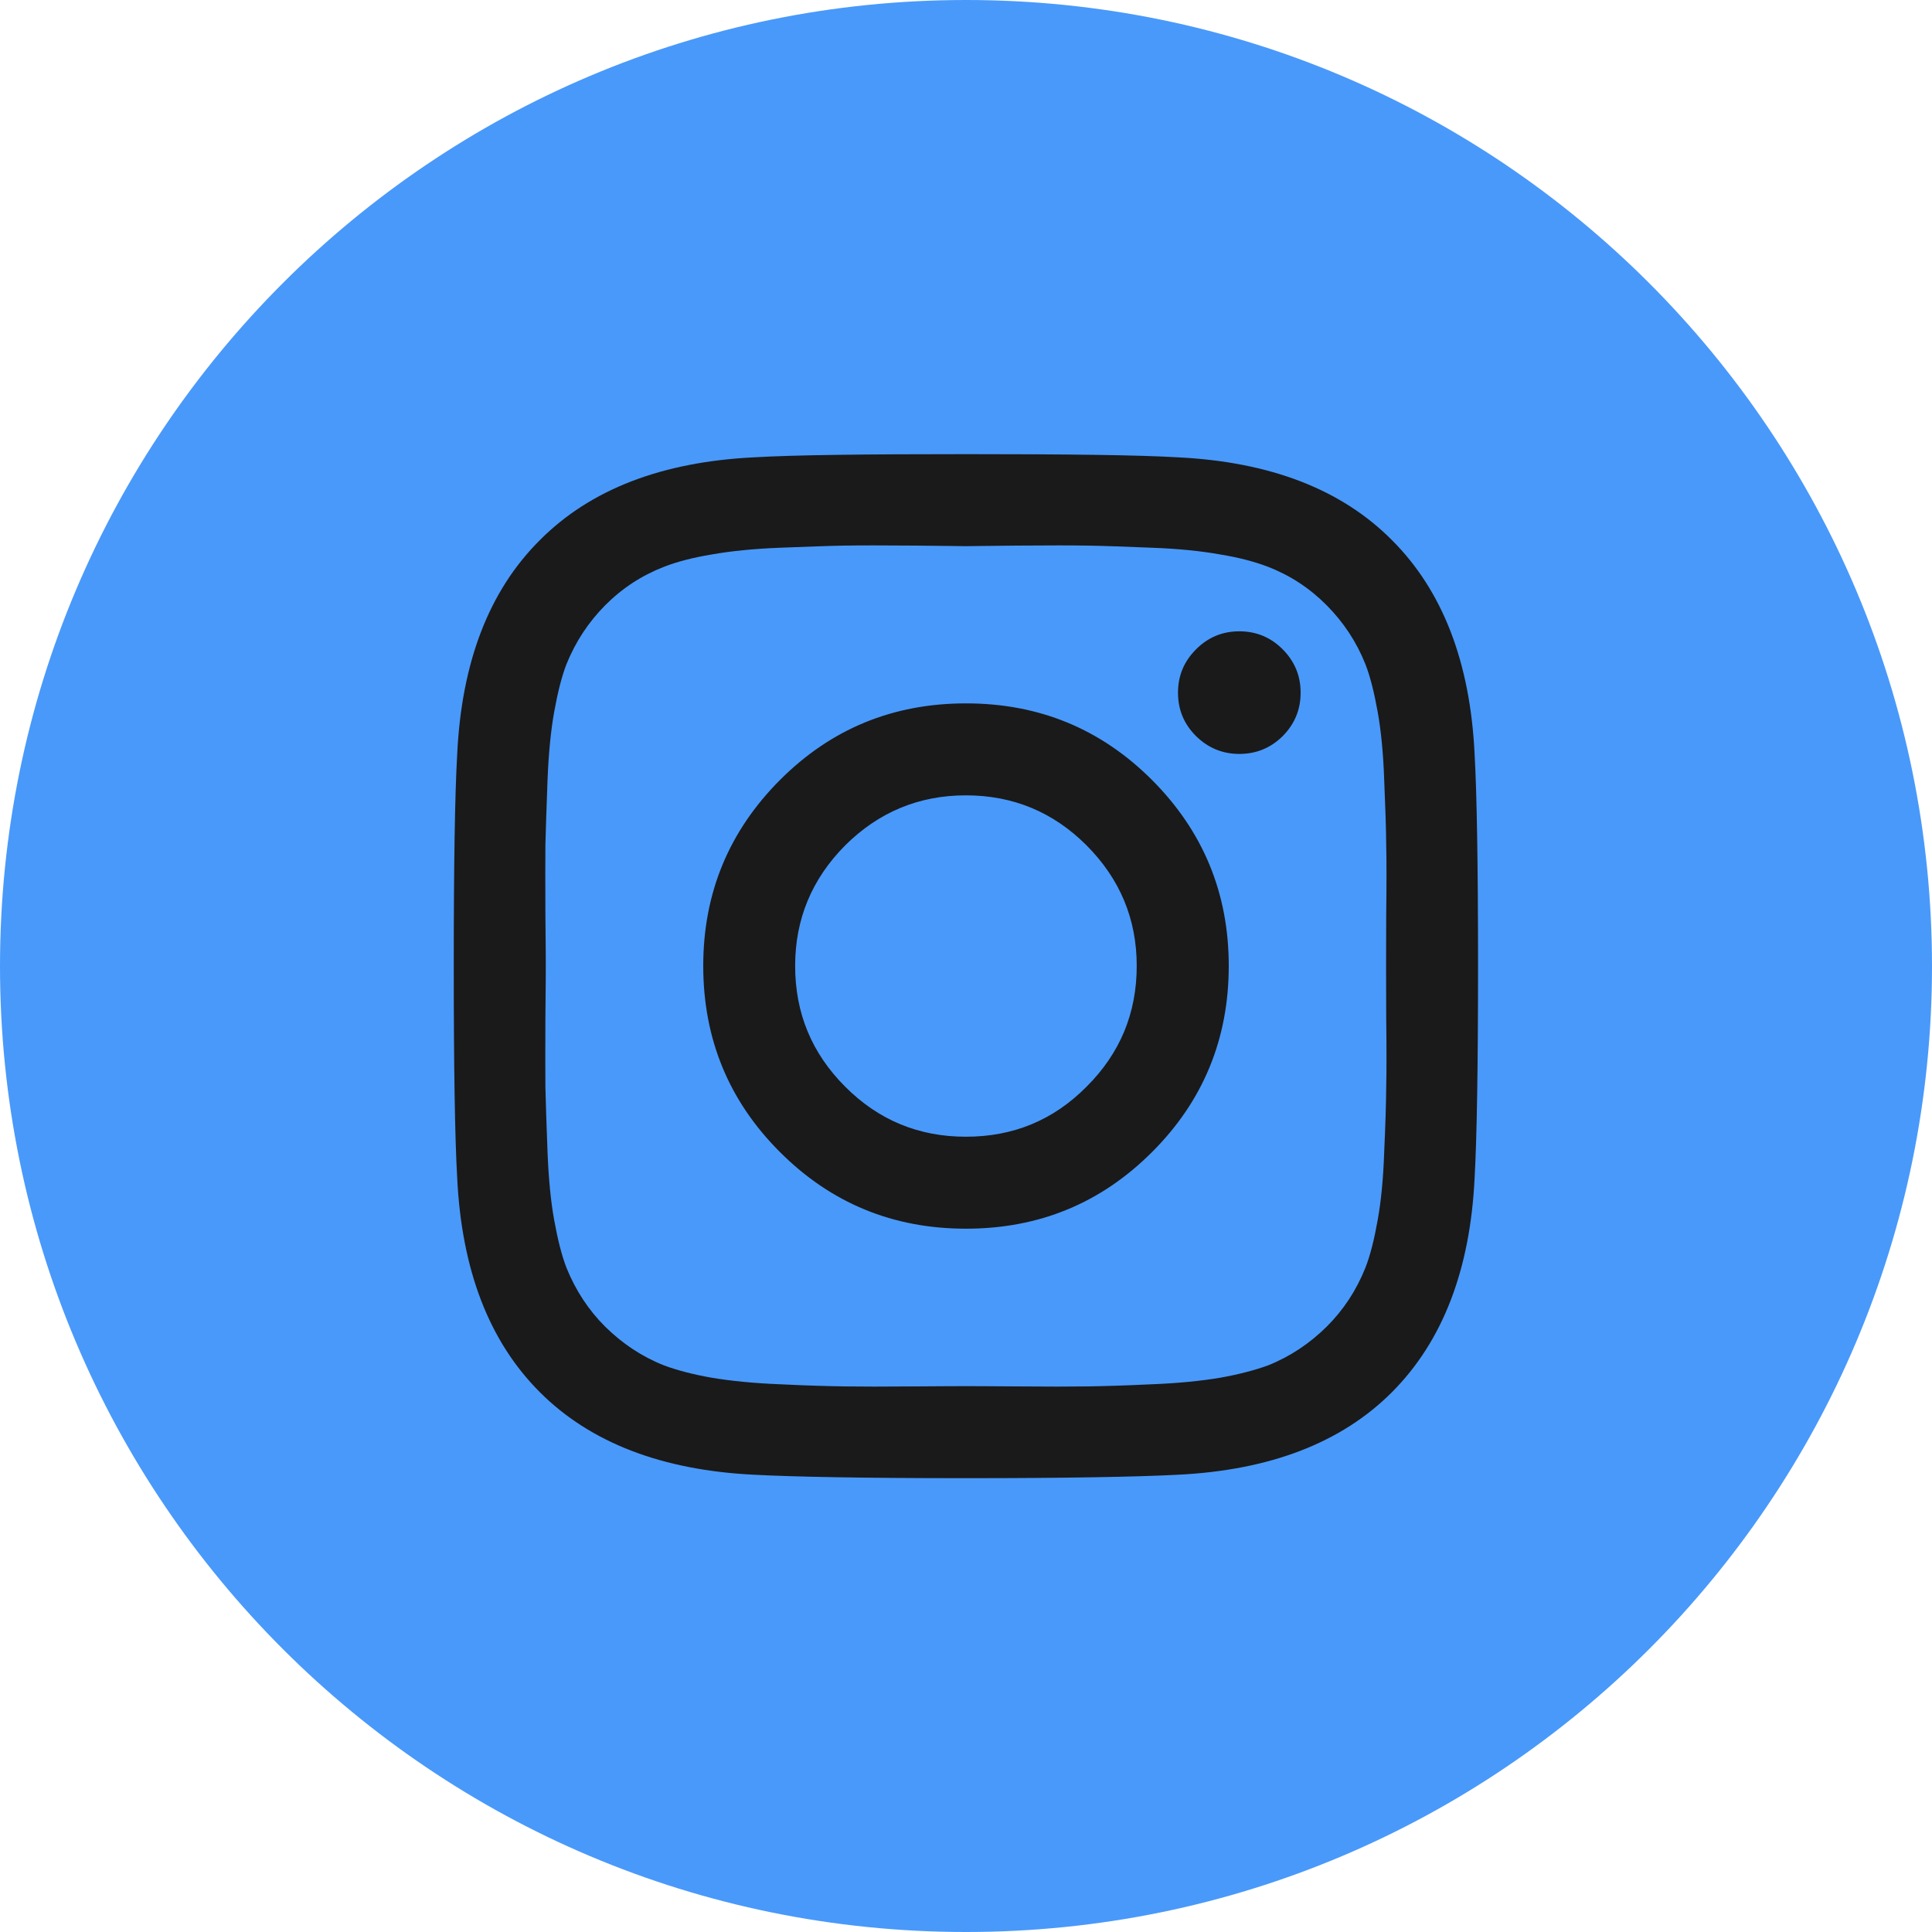 <?xml version="1.0" encoding="utf-8"?>
<!-- Generator: Adobe Illustrator 13.0.0, SVG Export Plug-In . SVG Version: 6.00 Build 14948)  -->
<!DOCTYPE svg PUBLIC "-//W3C//DTD SVG 1.1//EN" "http://www.w3.org/Graphics/SVG/1.1/DTD/svg11.dtd">
<svg version="1.1" id="Layer_1" xmlns="http://www.w3.org/2000/svg" xmlns:xlink="http://www.w3.org/1999/xlink" x="0px" y="0px"
	 width="30px" height="30px" viewBox="0 0 30 30" style="enable-background:new 0 0 30 30;" xml:space="preserve">
<style type="text/css">
<![CDATA[
	.st0{fill:#1A1A1A;}
	.st1{fill-rule:evenodd;clip-rule:evenodd;fill:#4999FA;}
]]>
</style>
<g>
	<path class="st1" d="M15,0c8.285,0,15,6.718,15,15.003C30,23.287,23.285,30,15,30C6.716,30,0,23.287,0,15.003C0,6.718,6.716,0,15,0
		"/>
	<path class="st0" d="M22.898,11.719c0.034,0.606,0.053,1.701,0.053,3.279c0,1.583-0.019,2.678-0.053,3.284
		c-0.067,1.437-0.498,2.547-1.284,3.336c-0.785,0.786-1.896,1.213-3.332,1.282c-0.608,0.032-1.701,0.053-3.284,0.053
		c-1.581,0-2.675-0.021-3.282-0.053c-1.434-0.069-2.547-0.496-3.333-1.282c-0.789-0.789-1.216-1.899-1.284-3.336
		c-0.035-0.606-0.053-1.701-0.053-3.284c0-1.578,0.018-2.673,0.053-3.279c0.067-1.437,0.495-2.547,1.284-3.332
		c0.786-0.79,1.898-1.217,3.333-1.286c0.606-0.036,1.701-0.049,3.282-0.049c1.583,0,2.675,0.013,3.284,0.049
		c1.437,0.069,2.547,0.496,3.332,1.286C22.4,9.172,22.831,10.282,22.898,11.719 M15.792,8.472c-0.48,0.004-0.745,0.009-0.793,0.009
		c-0.047,0-0.313-0.005-0.792-0.009c-0.48-0.004-0.844-0.004-1.092,0c-0.249,0.004-0.58,0.017-0.999,0.033
		c-0.417,0.016-0.773,0.053-1.066,0.105c-0.295,0.049-0.542,0.114-0.739,0.191C9.963,8.936,9.66,9.135,9.397,9.399
		c-0.262,0.265-0.459,0.565-0.6,0.912c-0.077,0.199-0.138,0.447-0.191,0.74c-0.053,0.293-0.088,0.651-0.104,1.065
		c-0.016,0.42-0.026,0.749-0.033,1.001c-0.002,0.244-0.002,0.61,0,1.091c0.006,0.48,0.006,0.745,0.006,0.789
		c0,0.049,0,0.313-0.006,0.794c-0.002,0.48-0.002,0.842,0,1.095c0.006,0.248,0.017,0.582,0.033,0.997
		c0.016,0.419,0.051,0.776,0.104,1.065c0.053,0.293,0.114,0.541,0.191,0.74c0.141,0.347,0.338,0.651,0.6,0.912
		c0.263,0.26,0.566,0.464,0.914,0.602c0.197,0.073,0.443,0.139,0.739,0.191c0.293,0.049,0.649,0.086,1.066,0.102
		c0.419,0.021,0.75,0.029,0.999,0.033c0.248,0.004,0.612,0.004,1.092,0c0.478-0.004,0.745-0.004,0.792-0.004
		c0.049,0,0.313,0,0.793,0.004c0.479,0.004,0.843,0.004,1.093,0c0.248-0.004,0.582-0.013,0.998-0.033
		c0.418-0.016,0.773-0.053,1.066-0.102c0.295-0.053,0.539-0.118,0.74-0.191c0.346-0.138,0.649-0.342,0.912-0.602
		c0.262-0.261,0.461-0.565,0.6-0.912c0.078-0.199,0.139-0.447,0.191-0.74c0.053-0.289,0.088-0.646,0.102-1.065
		c0.019-0.415,0.029-0.749,0.031-0.997c0.006-0.253,0.006-0.614,0-1.095c-0.002-0.48-0.002-0.745-0.002-0.794
		c0-0.044,0-0.309,0.002-0.789c0.006-0.48,0.006-0.847,0-1.091c-0.002-0.252-0.013-0.581-0.031-1.001
		c-0.014-0.414-0.049-0.772-0.102-1.065s-0.113-0.541-0.191-0.74c-0.139-0.347-0.338-0.647-0.6-0.912
		c-0.263-0.265-0.566-0.464-0.912-0.598c-0.201-0.077-0.445-0.143-0.74-0.191c-0.293-0.053-0.648-0.09-1.066-0.105
		c-0.416-0.017-0.75-0.029-0.998-0.033C16.635,8.468,16.271,8.468,15.792,8.472z M19.918,10.083
		c0.186,0.188,0.278,0.411,0.278,0.672c0,0.265-0.093,0.488-0.278,0.675c-0.186,0.184-0.411,0.277-0.674,0.277
		c-0.262,0-0.486-0.094-0.672-0.277c-0.188-0.187-0.28-0.41-0.28-0.675c0-0.261,0.092-0.484,0.28-0.672
		c0.186-0.187,0.41-0.28,0.672-0.28C19.507,9.803,19.732,9.896,19.918,10.083z M17.89,12.113c0.791,0.794,1.19,1.754,1.19,2.885
		c0,1.136-0.399,2.1-1.19,2.89c-0.796,0.797-1.758,1.191-2.891,1.191c-1.131,0-2.094-0.395-2.889-1.191
		c-0.791-0.79-1.19-1.754-1.19-2.89c0-1.131,0.399-2.091,1.19-2.885c0.795-0.797,1.758-1.191,2.889-1.191
		C16.132,10.922,17.094,11.316,17.89,12.113z M16.872,16.874c0.519-0.517,0.779-1.139,0.779-1.876c0-0.728-0.261-1.351-0.779-1.871
		c-0.517-0.517-1.141-0.777-1.874-0.777c-0.73,0-1.355,0.261-1.874,0.777c-0.517,0.521-0.777,1.144-0.777,1.871
		c0,0.737,0.26,1.359,0.777,1.876c0.519,0.521,1.144,0.777,1.874,0.777C15.731,17.651,16.355,17.396,16.872,16.874z"/>
</g>
</svg>
